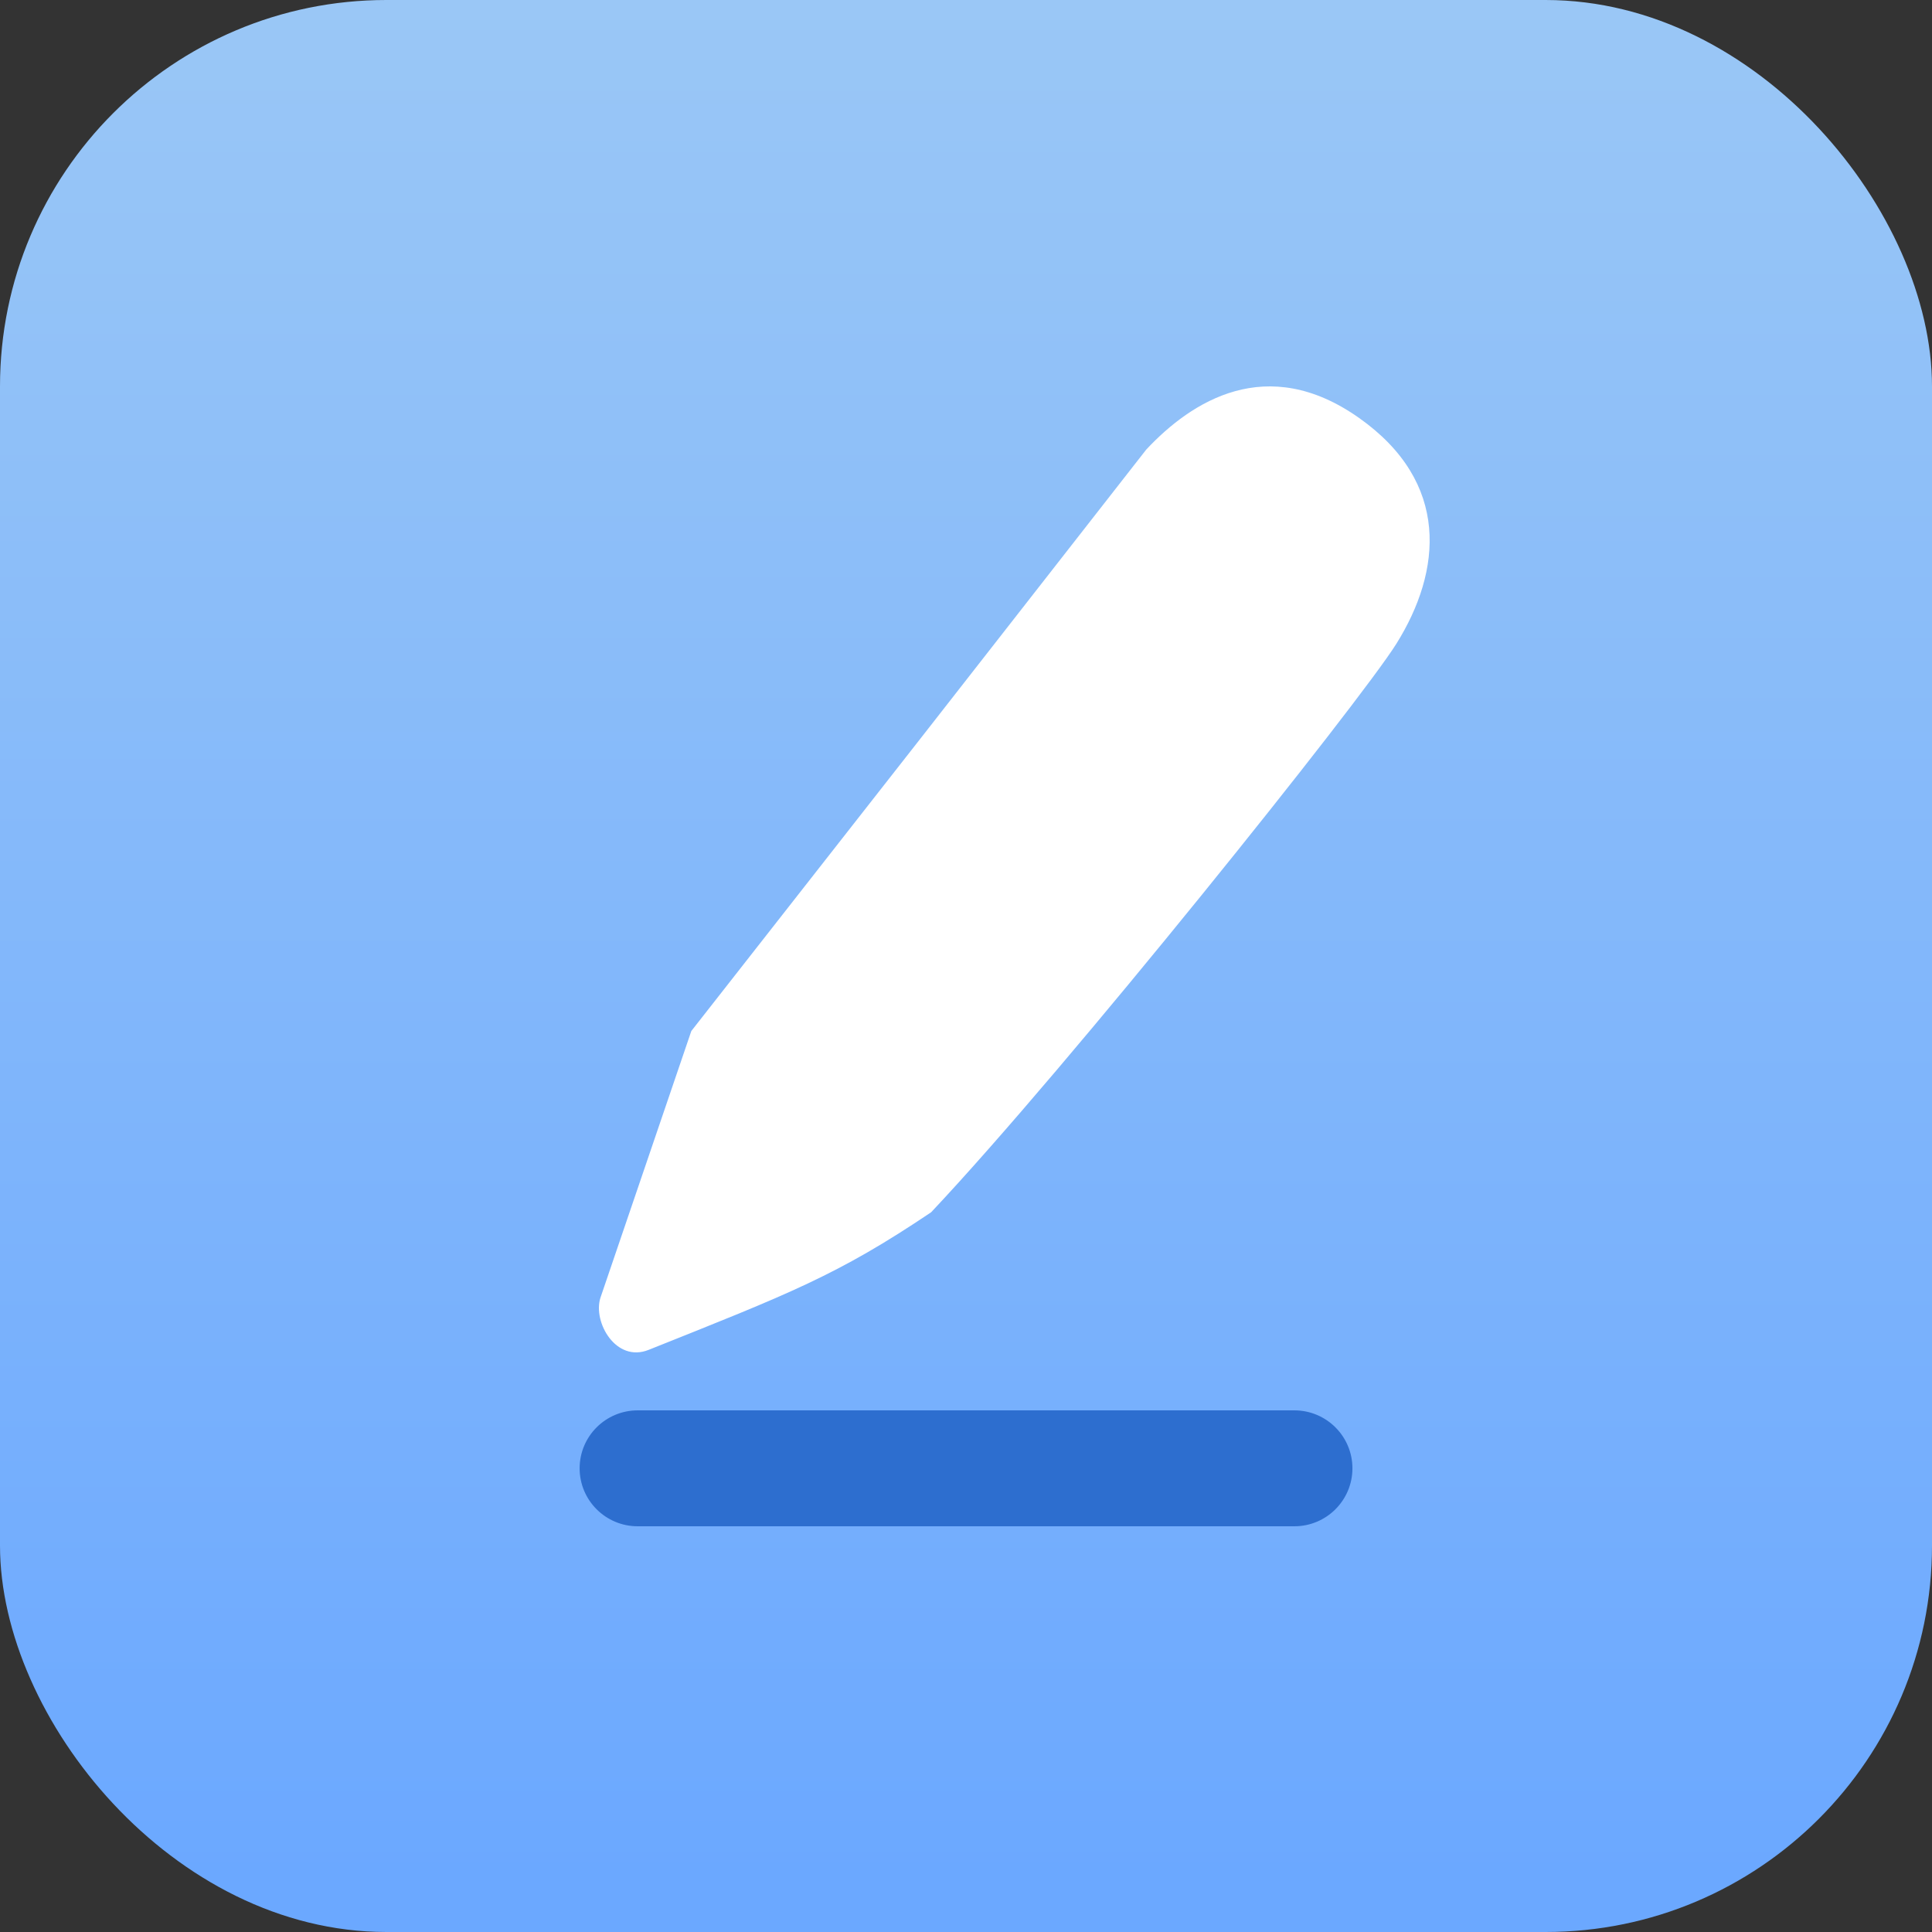 <svg width="64" height="64" viewBox="0 0 64 64" fill="none" xmlns="http://www.w3.org/2000/svg">
<rect x="0" y="0" width="64" height="64" fill="#333333" stroke="none"/>
<rect width="64" height="64" rx="12.8" fill="url(#paint0_linear_19373_14383)"/>
<g clip-path="url(#clip0_19373_14383)">
<path d="M45.011 13.838C41.97 11.696 39.477 13.281 37.97 14.894L30.436 24.537L22.901 34.154L19.888 42.996C19.637 43.8 20.403 45.149 21.487 44.716C26.154 42.852 27.749 42.242 30.846 40.157C35.367 35.36 45.052 23.252 46.258 21.323C47.764 18.912 48.054 15.981 45.011 13.838Z" fill="white"/>
<path fill-rule="evenodd" clip-rule="evenodd" d="M44.801 48.64C44.801 47.58 43.939 46.72 42.877 46.72L21.125 46.72C20.062 46.72 19.201 47.58 19.201 48.64C19.201 49.7 20.062 50.56 21.125 50.56L42.877 50.56C43.939 50.56 44.801 49.7 44.801 48.64Z" fill="#2D6ECF"/>
</g>
<defs>
<linearGradient id="paint0_linear_19373_14383" x1="32" y1="0" x2="32" y2="64" gradientUnits="userSpaceOnUse">
<stop stop-color="#9AC7F6"/>
<stop offset="0.974" stop-color="#6BA8FF"/>
</linearGradient>
<clipPath id="clip0_19373_14383">
<rect width="38.4" height="38.4" fill="white" transform="matrix(-1 0 0 1 51.199 12.8)"/>
</clipPath>
</defs>
</svg>
